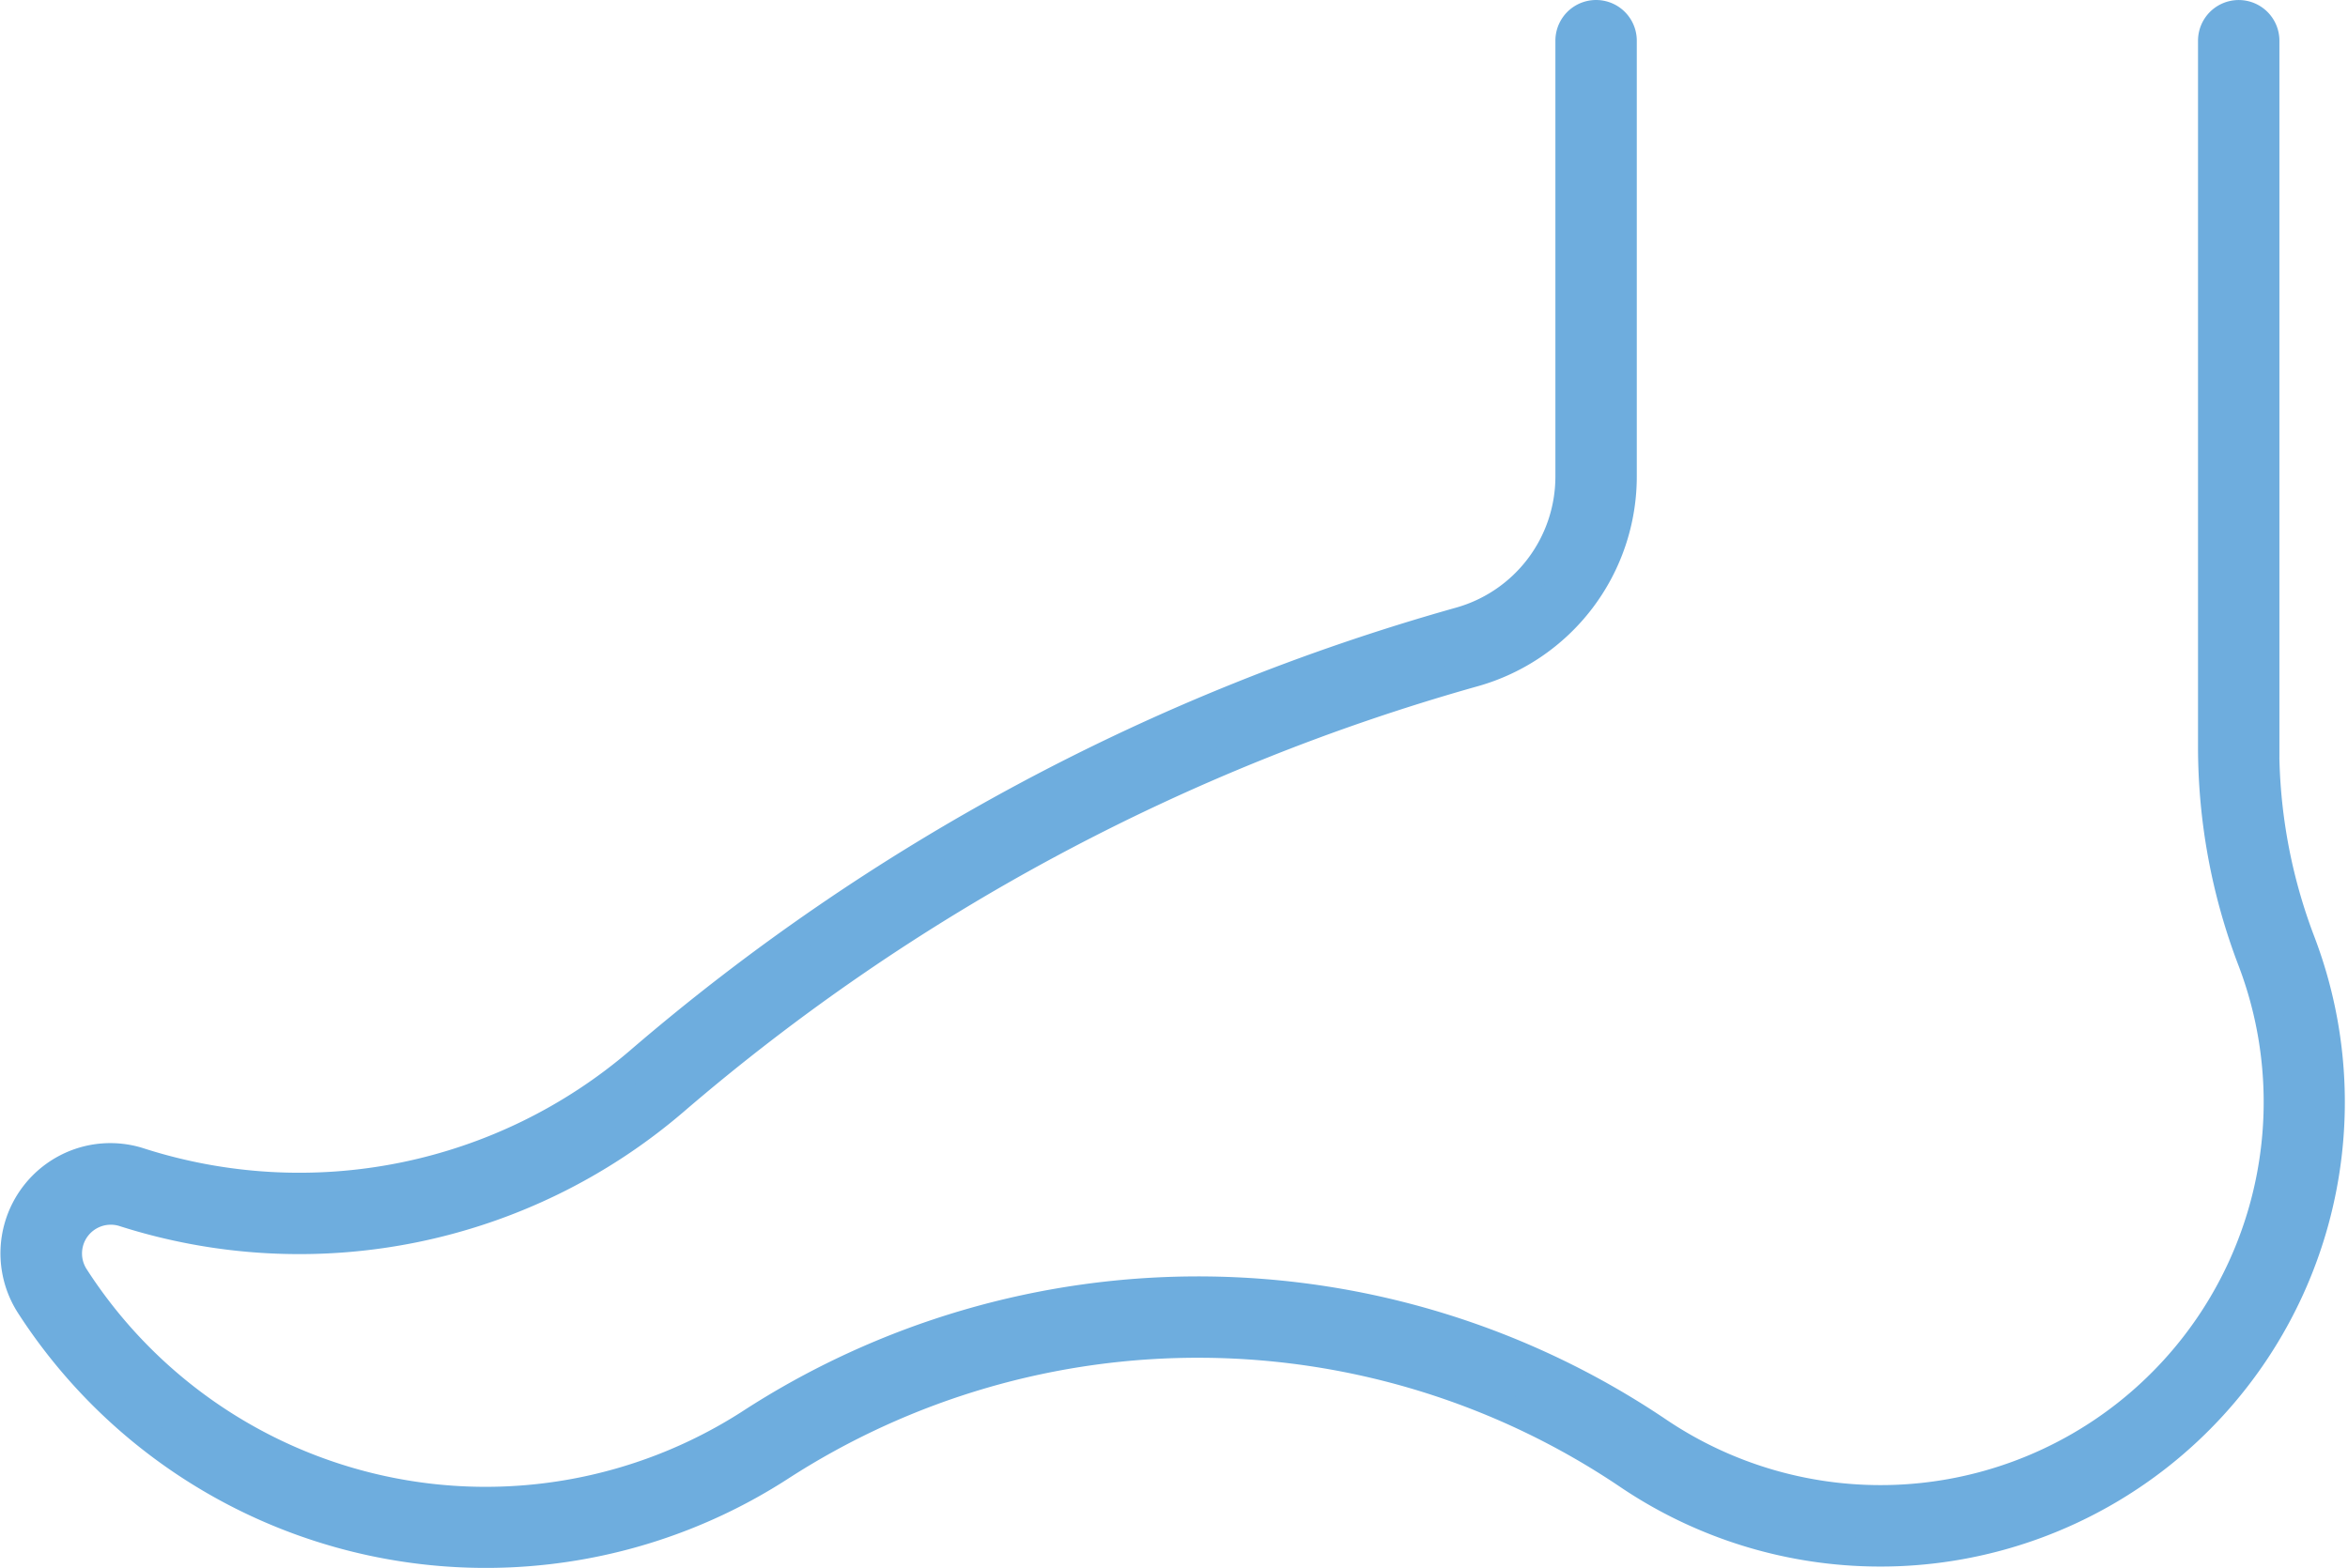 <svg xmlns="http://www.w3.org/2000/svg" width="81.578" height="54.494" viewBox="0 0 81.578 54.494">
  <path id="Path_434" data-name="Path 434" d="M171.512,134.8V110.281a.914.914,0,1,0-1.828,0V134.8a20.789,20.789,0,0,0,1.373,7.441,13.812,13.812,0,0,1-20.63,16.375,28.569,28.569,0,0,0-31.591-.25A16.983,16.983,0,0,1,95.4,153.233,1.5,1.5,0,0,1,97.121,151a20,20,0,0,0,19.116-3.868,72.832,72.832,0,0,1,27.795-14.9,7.076,7.076,0,0,0,5.153-6.791V110.28a.914.914,0,0,0-1.828,0v15.157a5.234,5.234,0,0,1-3.818,5.029,74.7,74.7,0,0,0-28.5,15.282,18.156,18.156,0,0,1-17.357,3.511,3.3,3.3,0,0,0-2.54.2,3.334,3.334,0,0,0-1.286,4.758,18.838,18.838,0,0,0,26.04,5.639,26.719,26.719,0,0,1,29.5.278,15.64,15.64,0,0,0,23.359-18.546,19.011,19.011,0,0,1-1.248-6.787Z" transform="translate(-92.817 -108.866)" fill="#6eadde" stroke="#6eadde" stroke-width="1"/>
</svg>
